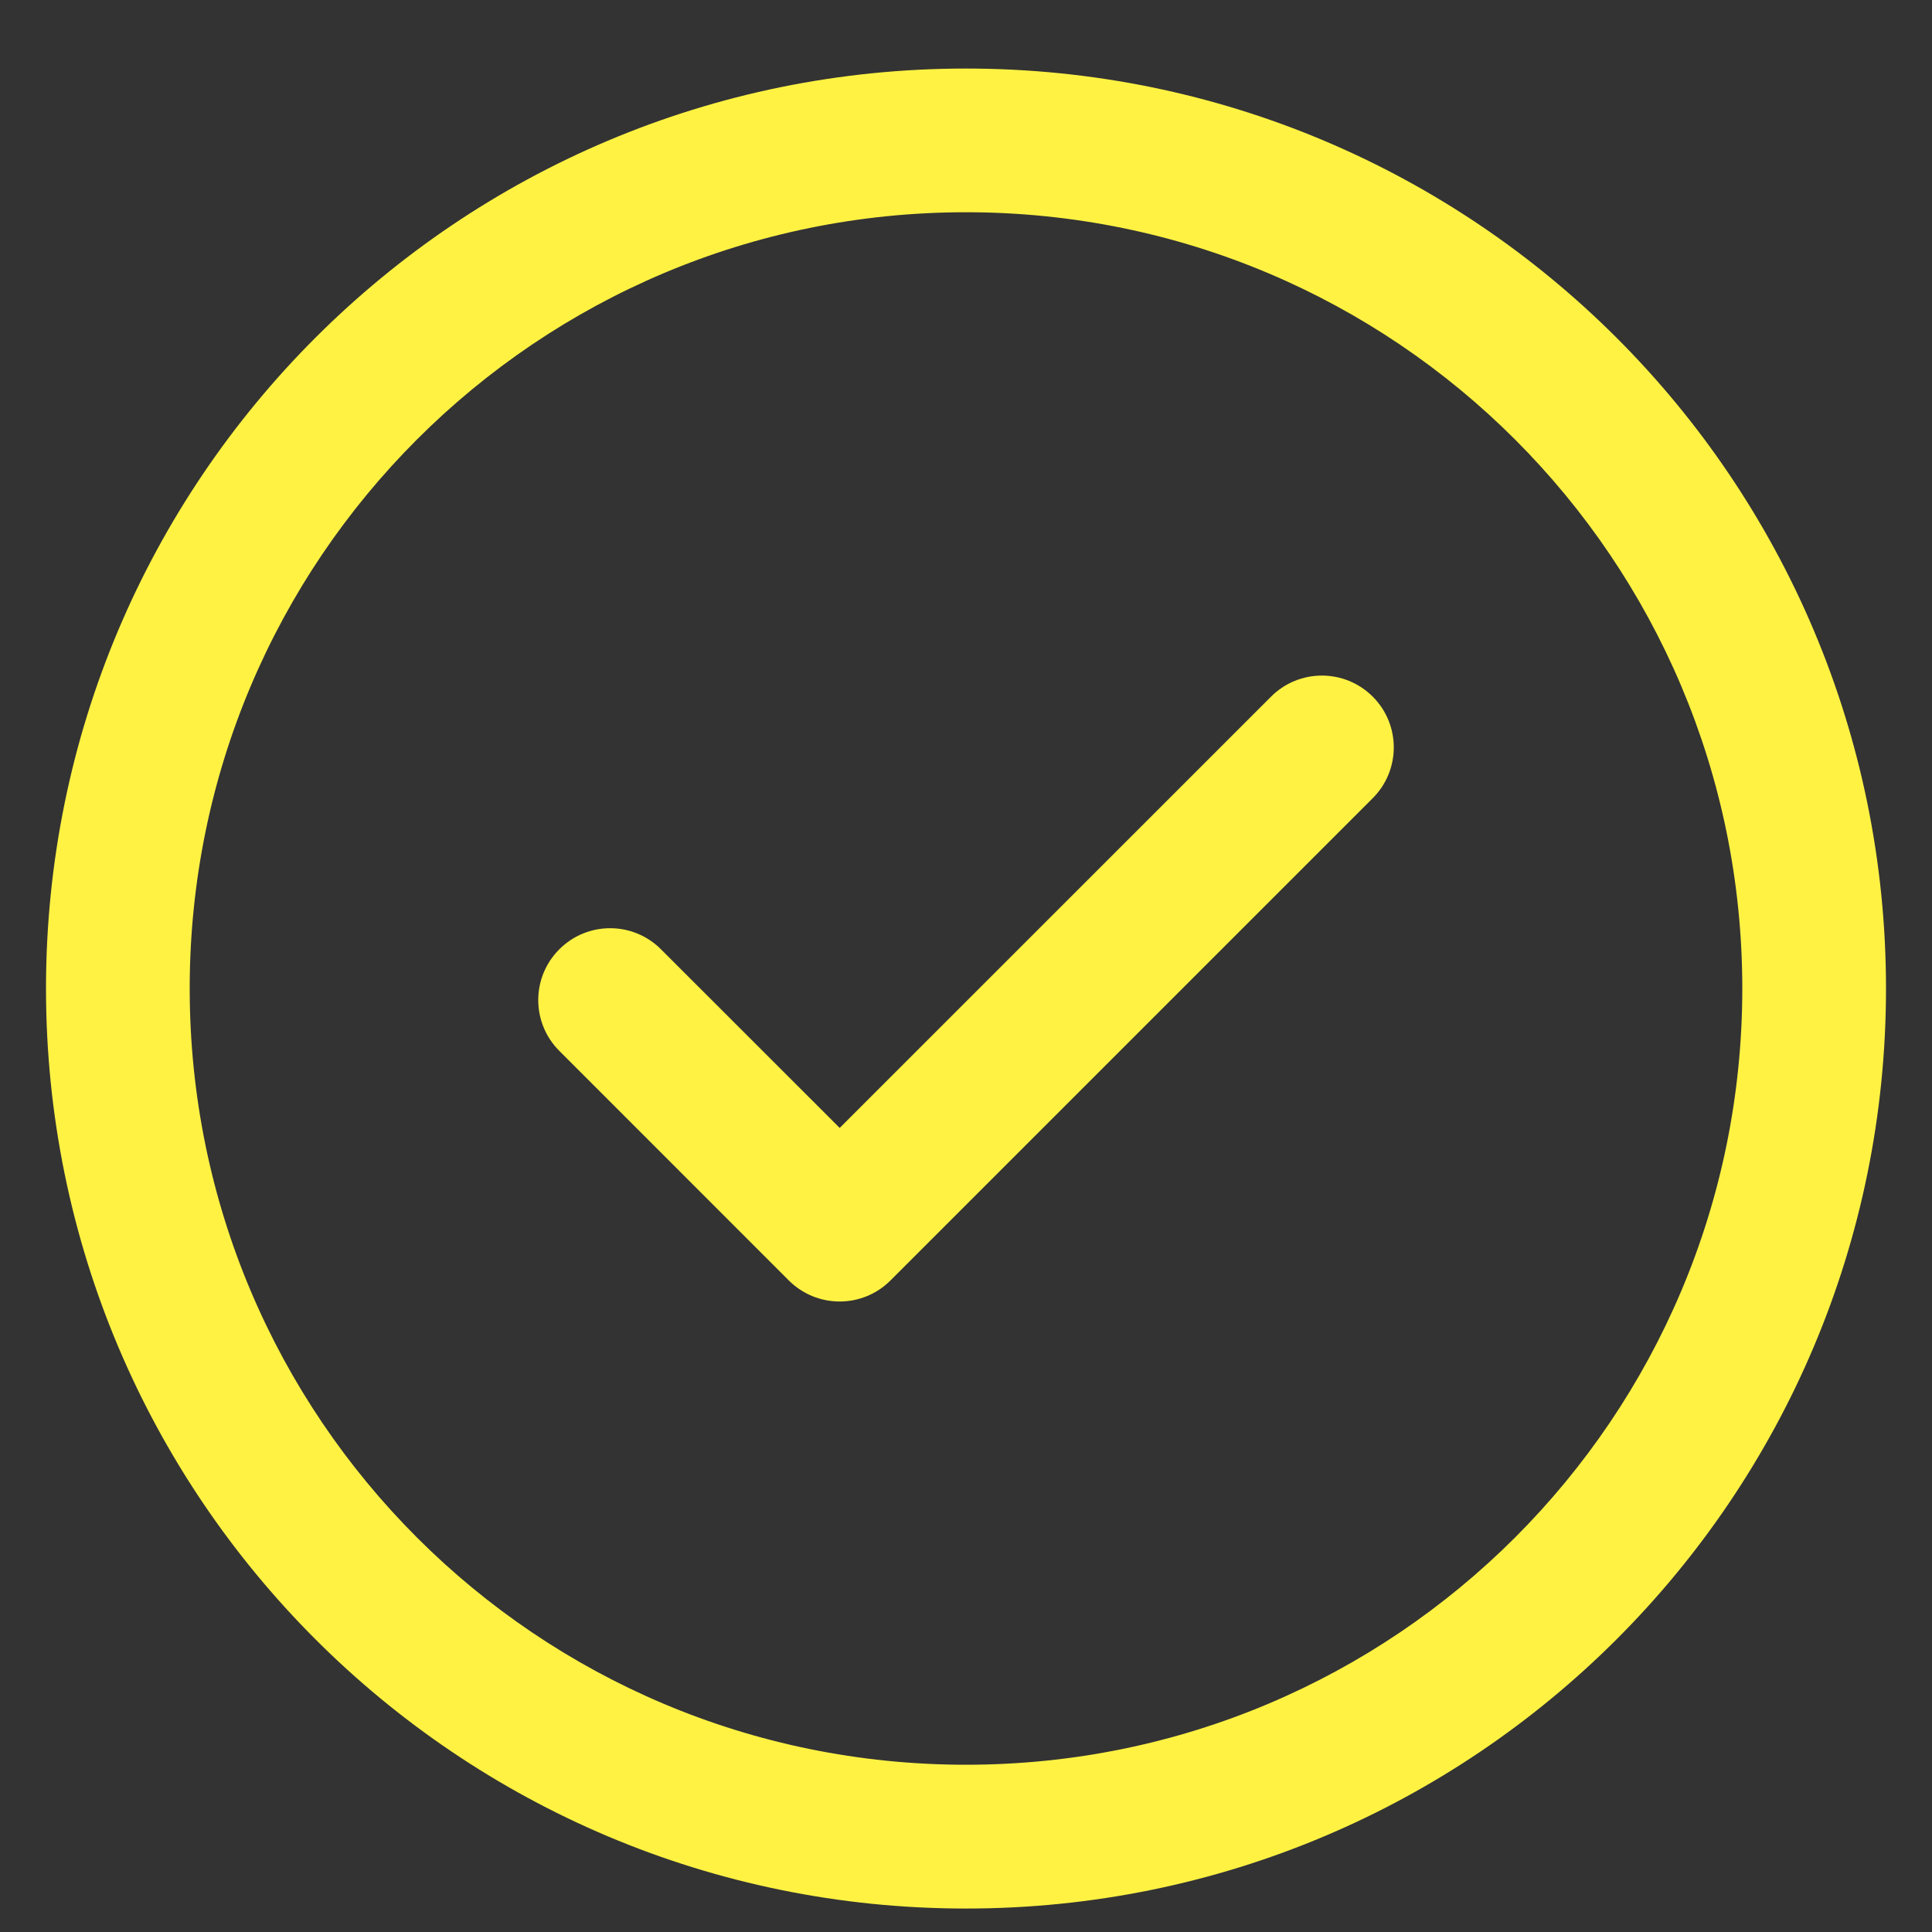 <svg xmlns="http://www.w3.org/2000/svg" width="21" height="21" viewBox="0 0 21 21" fill="none" style="color: rgb(110, 193, 228);"><rect x="0" y="0" width="21" height="21" fill="#333333" stroke="none"/><path d="M14.921 7.572C15.226 7.877 15.226 8.371 14.921 8.676L9.679 13.918C9.374 14.223 8.88 14.223 8.574 13.918L6.08 11.423C5.774 11.118 5.774 10.623 6.08 10.318C6.385 10.013 6.879 10.013 7.184 10.318L9.127 12.26L13.816 7.572C14.121 7.267 14.615 7.267 14.921 7.572ZM20.5 10.745C20.5 16.272 16.027 20.745 10.5 20.745C4.973 20.745 0.5 16.271 0.5 10.745C0.5 5.217 4.973 0.745 10.5 0.745C16.027 0.745 20.5 5.218 20.5 10.745ZM18.938 10.745C18.938 6.081 15.163 2.307 10.5 2.307C5.836 2.307 2.062 6.081 2.062 10.745C2.062 15.409 5.837 19.182 10.5 19.182C15.164 19.182 18.938 15.408 18.938 10.745Z" fill="rgb(255, 242, 67)"></path></svg>
